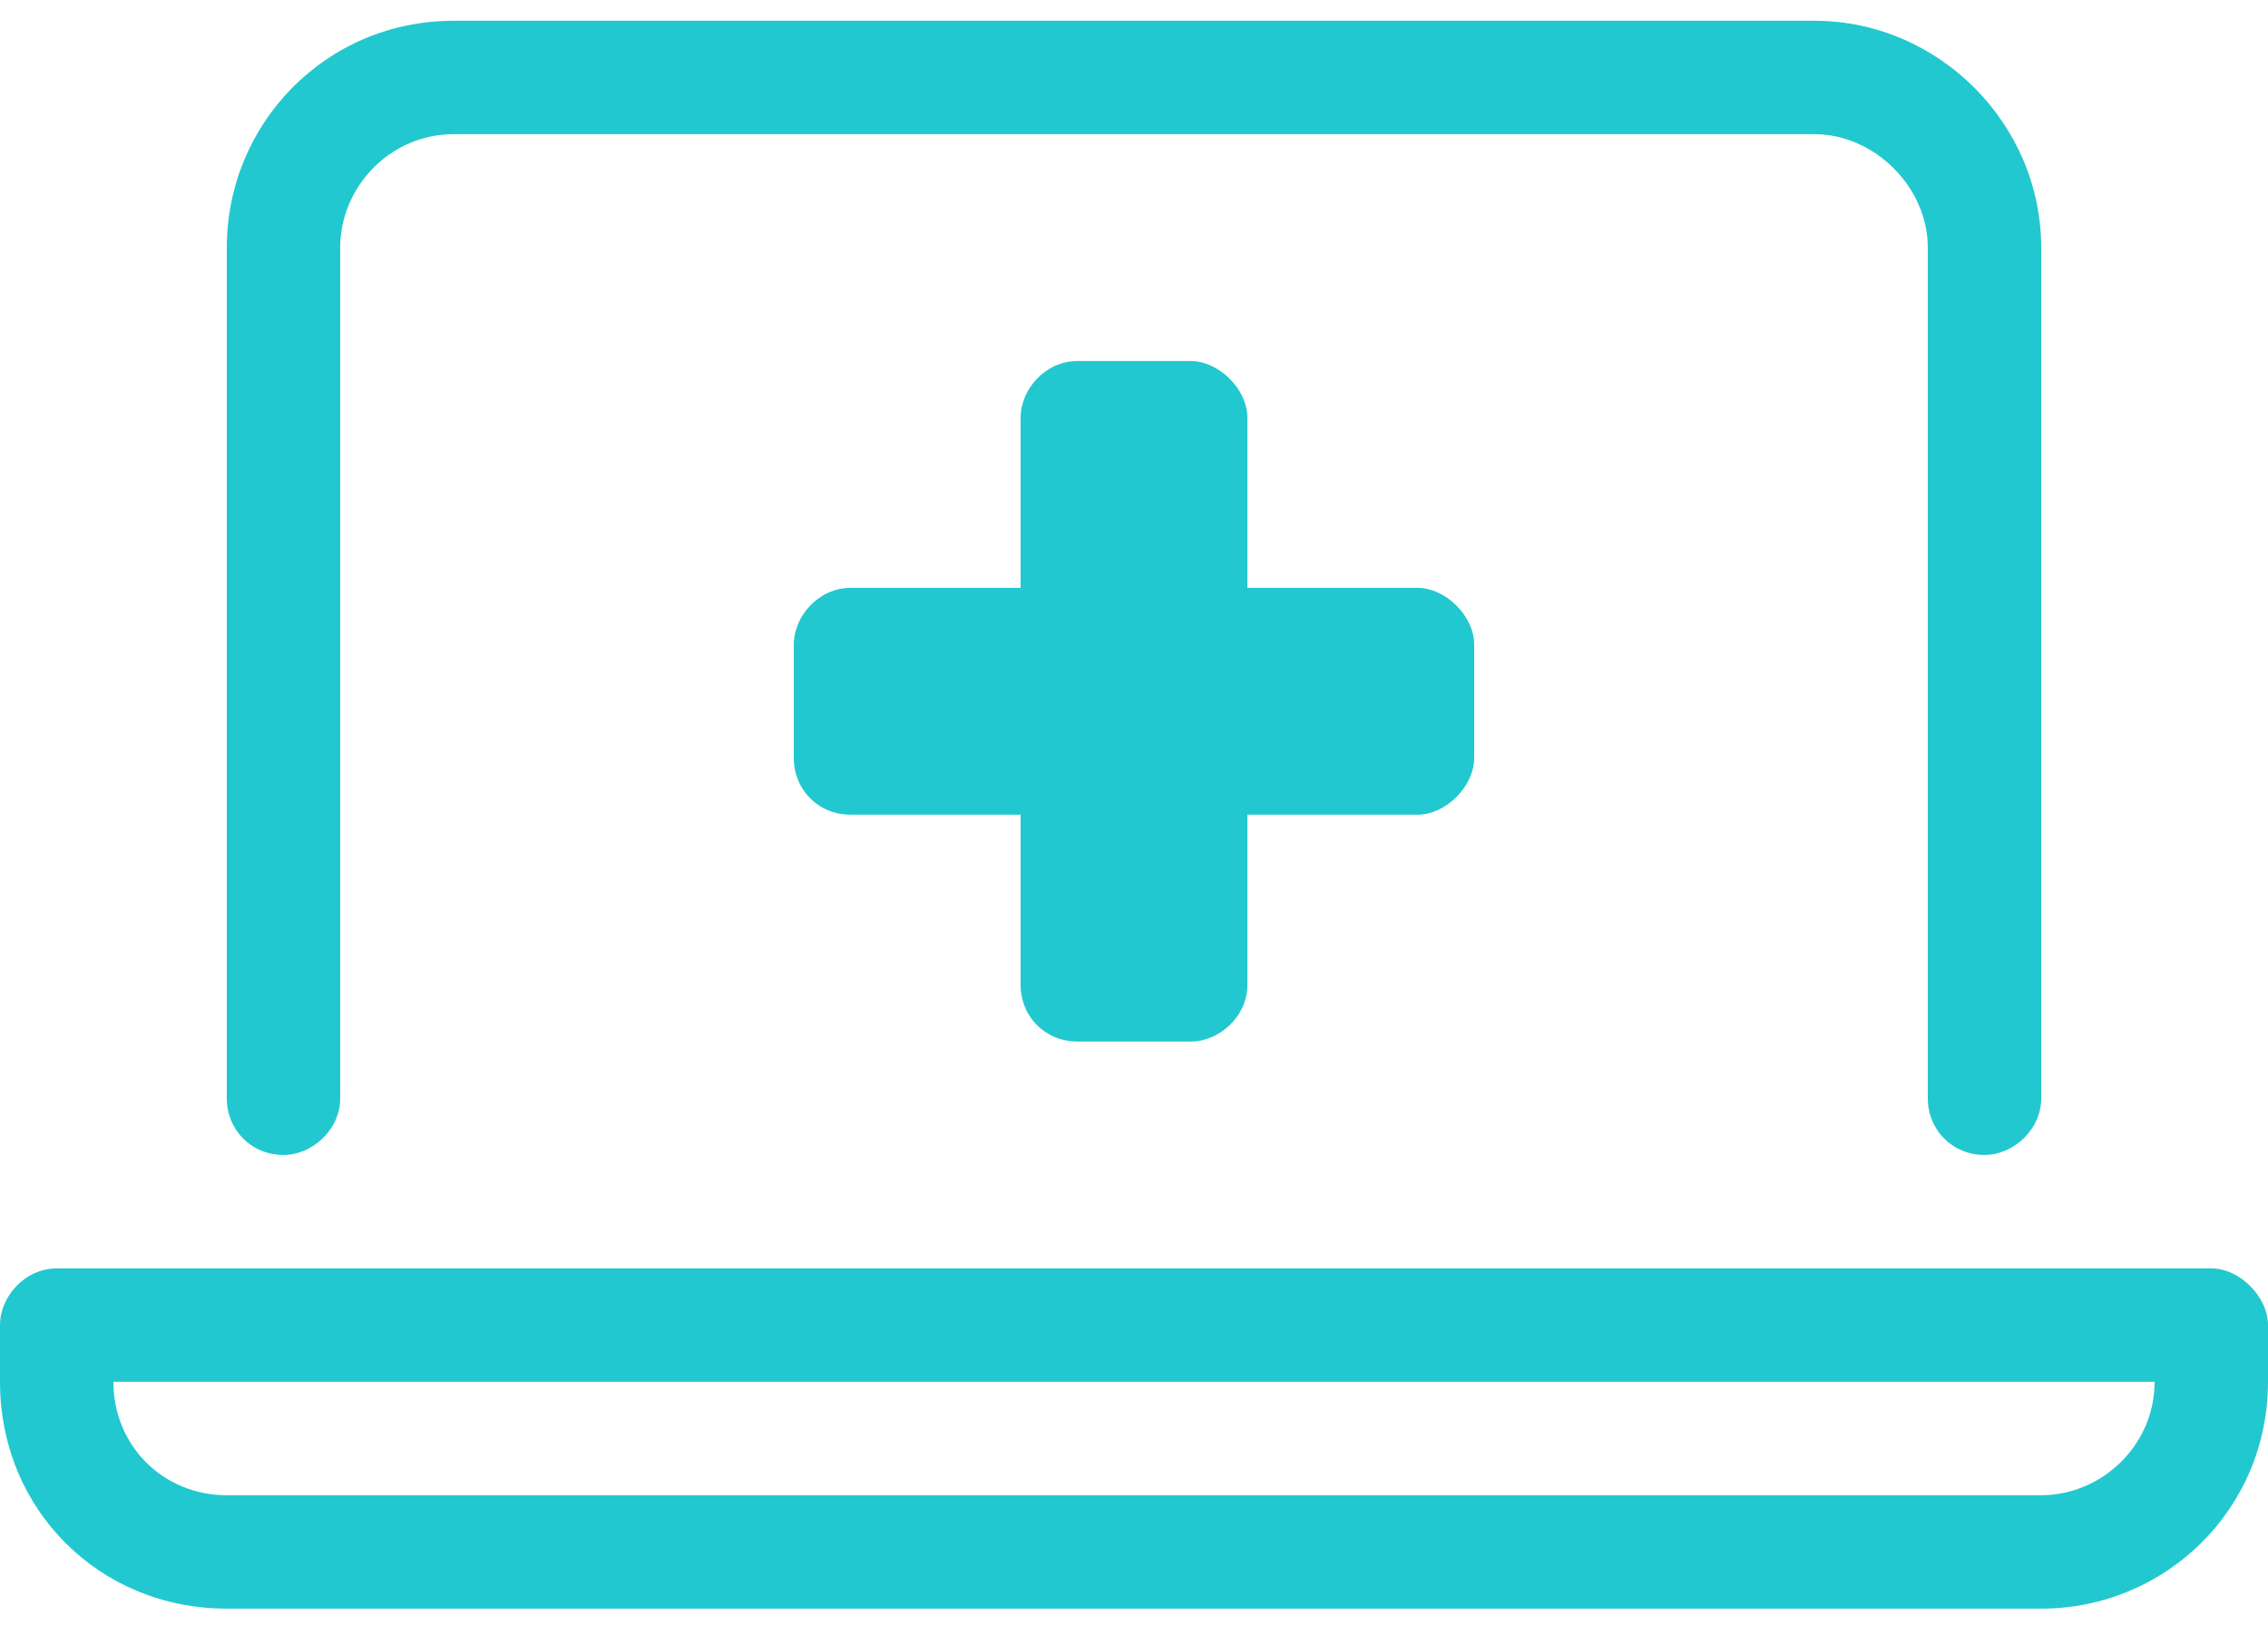 <svg width="60" height="43" viewBox="0 0 60 43" fill="none" xmlns="http://www.w3.org/2000/svg">
<path d="M7.5 30.549C6.656 30.549 6 29.893 6 29.049V6.549C6 3.268 8.625 0.549 12 0.549H48C51.281 0.549 54 3.268 54 6.549V29.049C54 29.893 53.25 30.549 52.5 30.549C51.656 30.549 51 29.893 51 29.049V6.549C51 4.955 49.594 3.549 48 3.549H12C10.312 3.549 9 4.955 9 6.549V29.049C9 29.893 8.25 30.549 7.5 30.549ZM58.5 33.549C59.25 33.549 60 34.299 60 35.049V36.549C60 39.924 57.281 42.549 54 42.549H6C2.625 42.549 0 39.924 0 36.549V35.049C0 34.299 0.656 33.549 1.5 33.549H58.5ZM54 39.549C55.594 39.549 57 38.236 57 36.549H3C3 38.236 4.312 39.549 6 39.549H54ZM28.5 27.549C27.656 27.549 27 26.893 27 26.049V21.549H22.5C21.656 21.549 21 20.893 21 20.049V17.049C21 16.299 21.656 15.549 22.5 15.549H27V11.049C27 10.299 27.656 9.549 28.5 9.549H31.5C32.25 9.549 33 10.299 33 11.049V15.549H37.5C38.25 15.549 39 16.299 39 17.049V20.049C39 20.799 38.25 21.549 37.5 21.549H33V26.049C33 26.893 32.25 27.549 31.5 27.549H28.5Z" fill="#22C8CF"/>
</svg>
